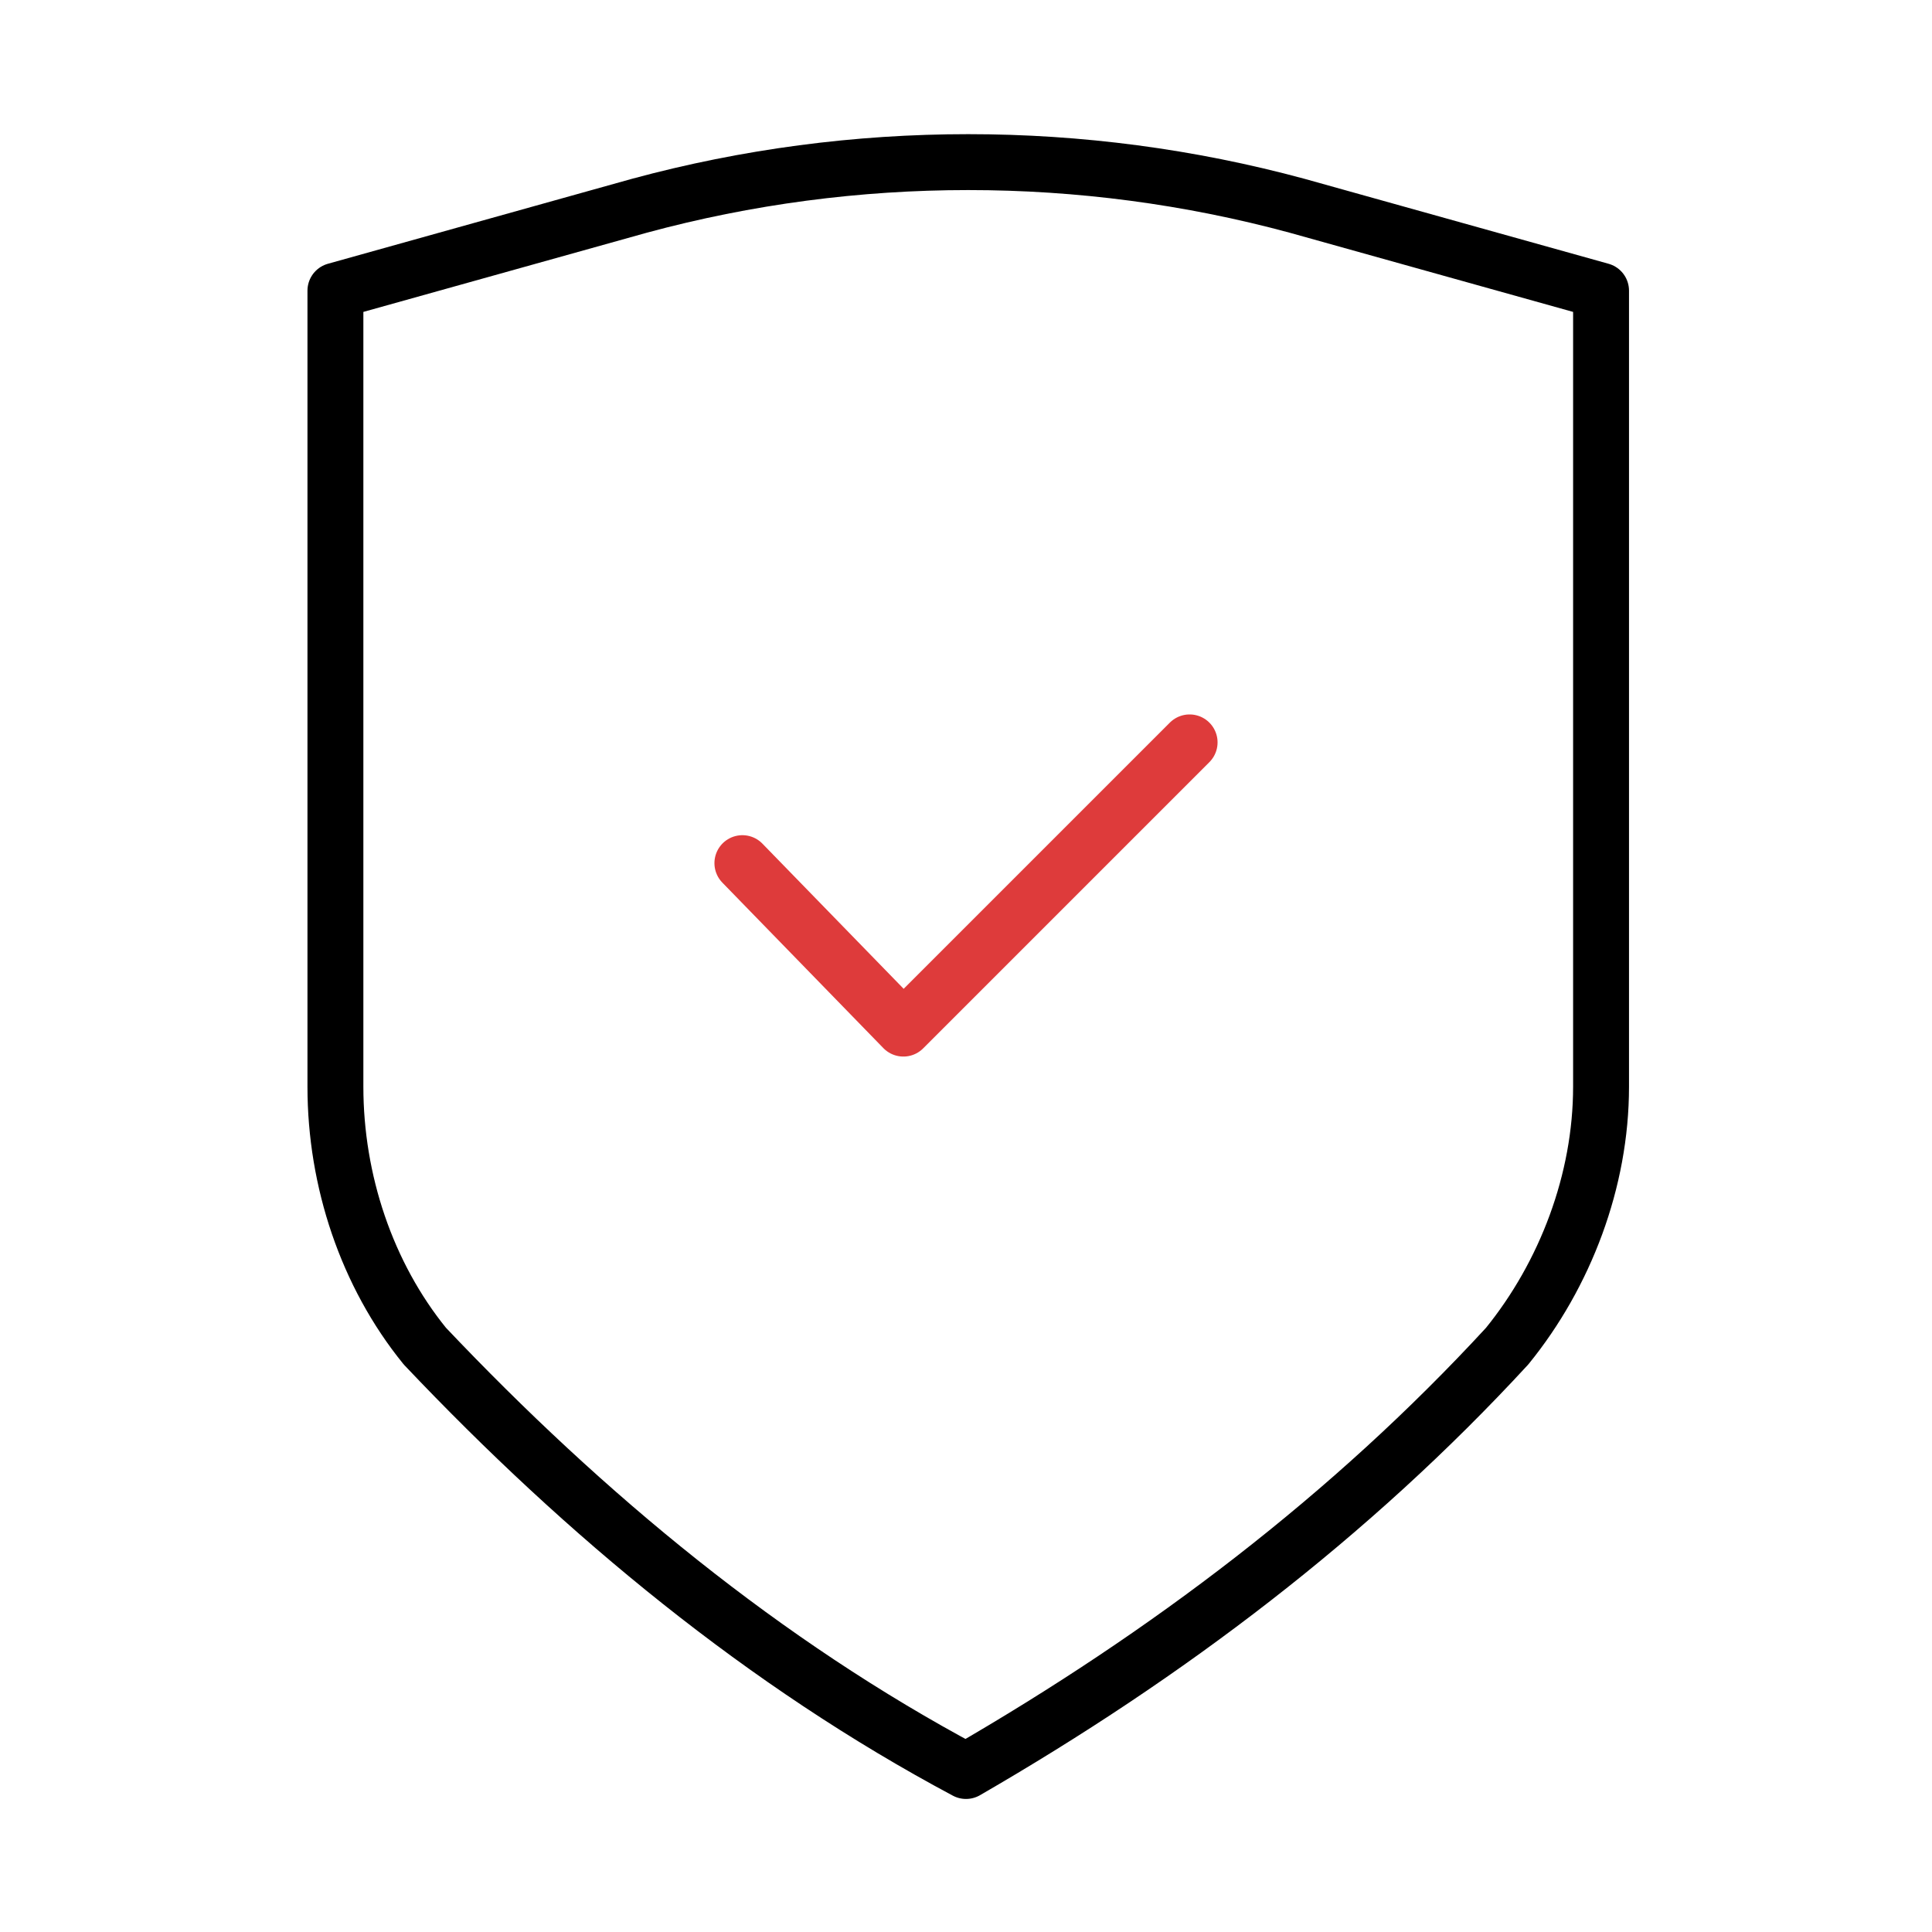 <?xml version="1.0" encoding="UTF-8"?> <svg xmlns="http://www.w3.org/2000/svg" xmlns:xlink="http://www.w3.org/1999/xlink" version="1.1" id="Layer_1" x="0px" y="0px" viewBox="0 0 43.2 43.2" style="enable-background:new 0 0 43.2 43.2;" xml:space="preserve"> <style type="text/css"> .st0{fill:none;stroke:#000000;stroke-width:1.25;stroke-linejoin:round;} .st1{fill:none;stroke:#DE3B3B;stroke-width:1.25;stroke-linecap:round;stroke-linejoin:round;} </style> <g> <path class="st0" d="M35.8,6.5v17.8c0,2.1-0.8,4.2-2.1,5.8c-3.5,3.8-7.6,6.9-12.1,9.5c-4.5-2.4-8.5-5.7-12.1-9.5 c-1.3-1.6-2-3.7-2-5.8V6.5l6.8-1.9c4.8-1.3,9.9-1.3,14.7,0L35.8,6.5z"></path> <polyline class="st1" points="16.6,19.3 20.2,23 26.6,16.6 "></polyline> </g> </svg> 
